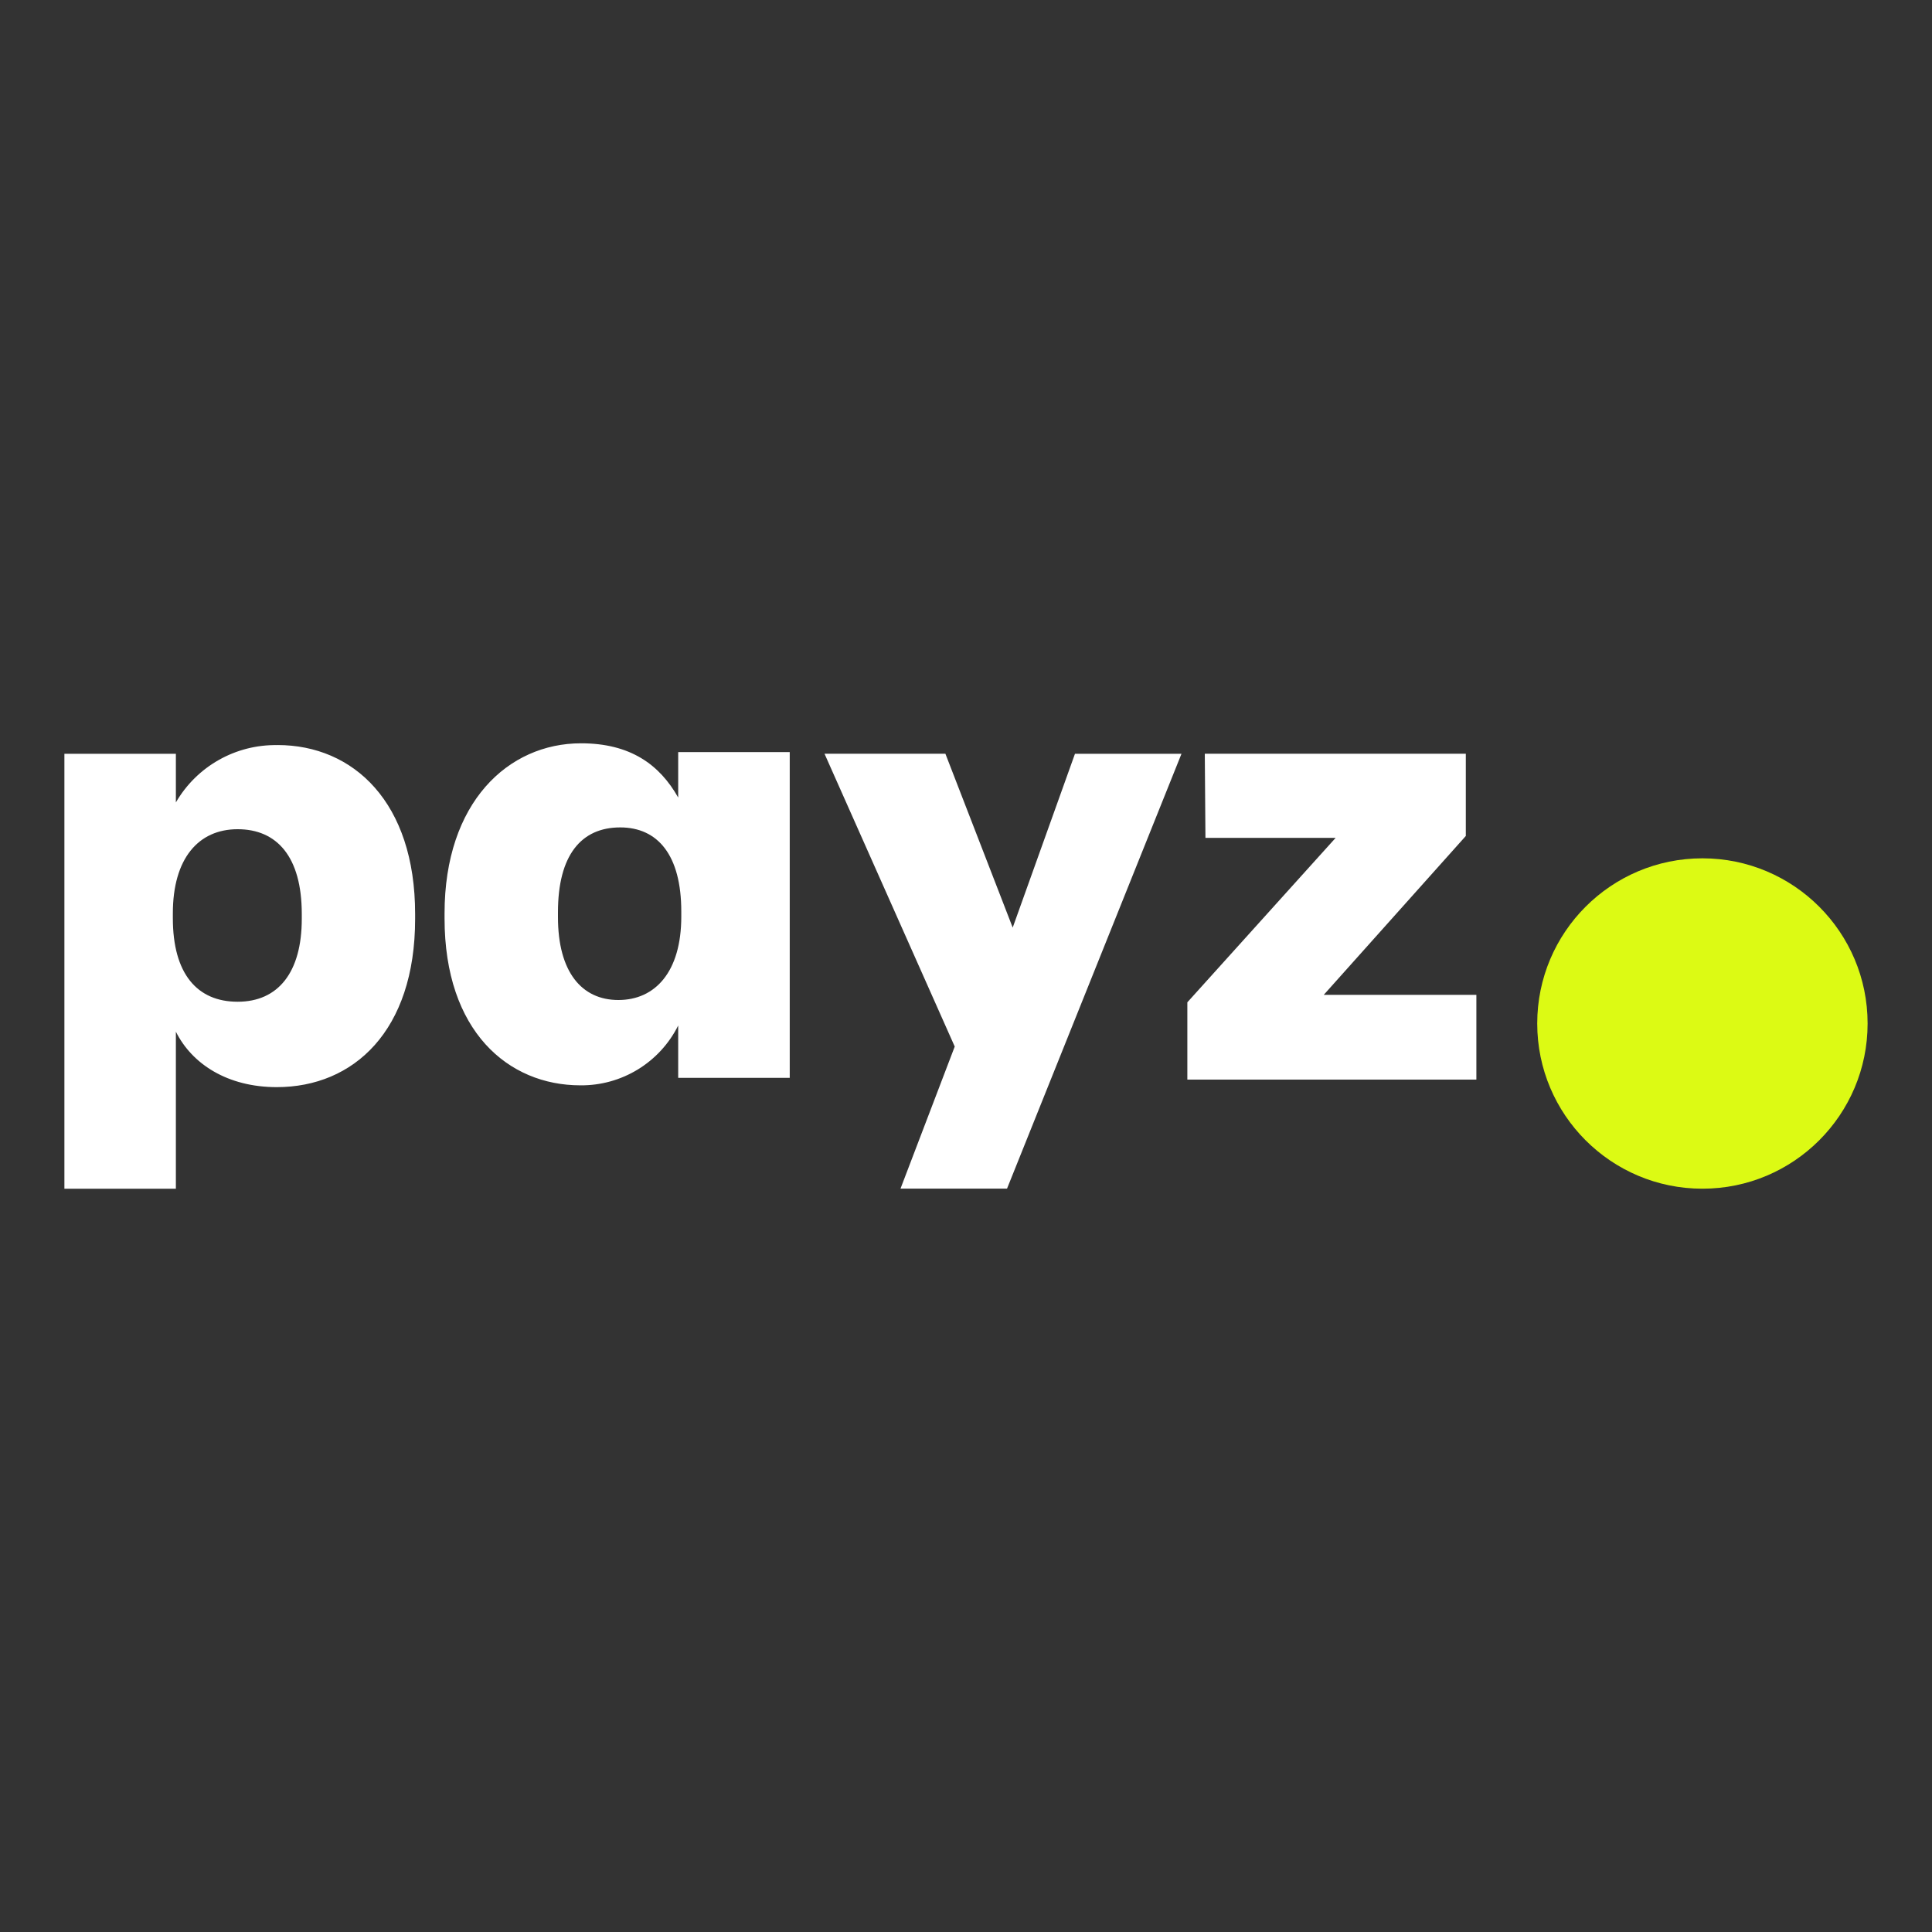 <?xml version="1.0" encoding="UTF-8"?>
<svg xmlns="http://www.w3.org/2000/svg" xmlns:xlink="http://www.w3.org/1999/xlink" id="Ebene_1" width="300" height="300" viewBox="0 0 300 300">
  <rect x="0" y="0" width="300" height="300" fill="#333333" stroke="none"/>
  <defs>
    <style>.cls-1{fill:#dcfa14;}.cls-2{fill:#fff;}.cls-3{fill:none;}.cls-4{clip-path:url(#clippath);}</style>
    <clipPath id="clippath">
      <rect class="cls-3" width="300" height="300"></rect>
    </clipPath>
  </defs>
  <g id="payz-logo-ondark">
    <g class="cls-4">
      <circle class="cls-1" cx="264.35" cy="158.93" r="25.65"></circle>
      <path class="cls-2" d="M46.86,142.69v-.77c0-8.9-3.87-13.16-9.96-13.16s-10.06,4.55-10.06,13.06v.77c0,8.61,3.77,12.96,10.06,12.96s9.96-4.55,9.96-12.87M43.09,115.69c11.8,0,21.37,8.9,21.37,26.22v.78c0,17.41-9.58,26.12-21.48,26.12-7.64,0-13.16-3.58-15.67-8.61v24.38H10v-67.53h17.31v7.55c3.25-5.61,9.29-9.02,15.78-8.9M105.79,142.31v-.77c0-8.8-3.68-13.06-9.48-13.06-6.09,0-9.67,4.35-9.67,13.16v.77c0,8.51,3.68,12.87,9.38,12.87s9.77-4.35,9.77-12.96M69.03,142.6v-.77c0-17.22,9.87-26.41,21.19-26.41,7.64,0,12.19,3.29,15.09,8.42v-7.06h17.32v50.59h-17.32v-8.13c-2.87,5.75-8.77,9.35-15.19,9.29-11.22,0-21.09-8.42-21.09-25.93M157.25,144.04l9.67-26.99h16.54l-27.09,67.52h-16.54l8.42-22.06-20.22-45.47h18.77l10.45,26.99ZM184.37,167.64v-12l23.03-25.54h-20.22l-.1-13.06h40.53v12.77l-22.06,24.67h23.7v13.16h-44.89Z"></path>
    </g>
  </g>
</svg>

